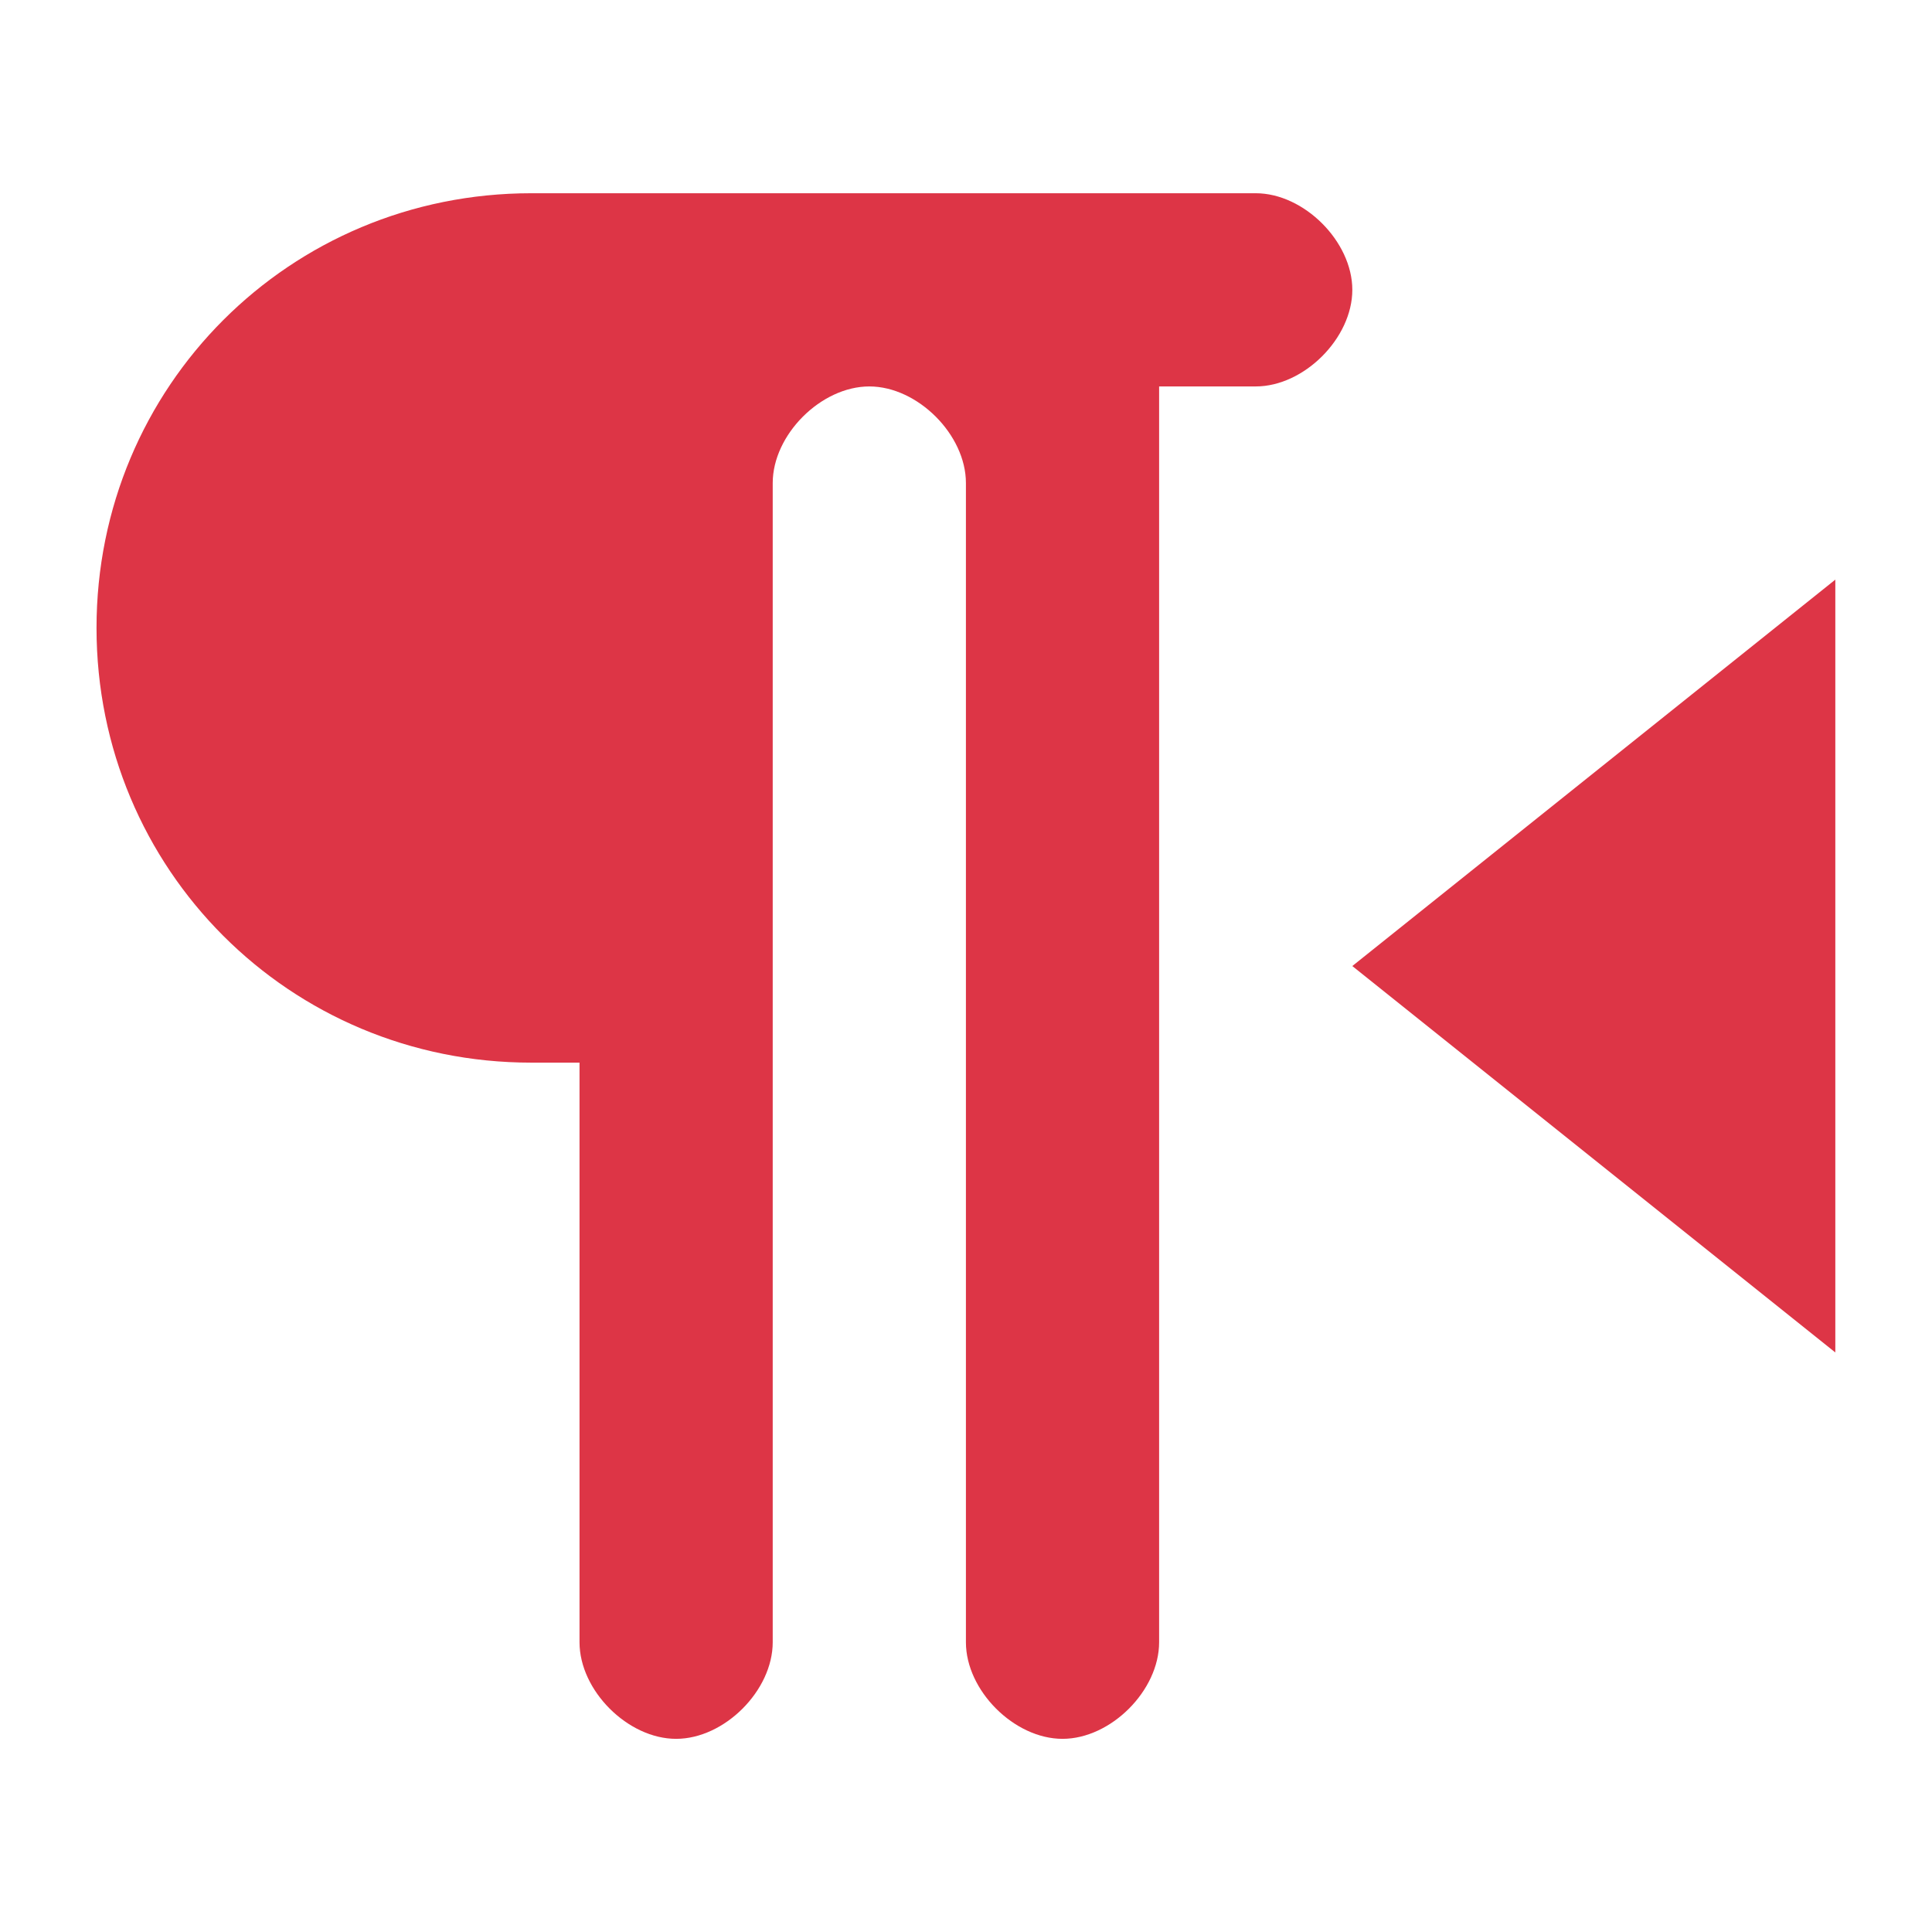 <svg width="48" height="48" viewBox="0 0 48 48" fill="none" xmlns="http://www.w3.org/2000/svg">
<path d="M31.198 4.801H13.198C7.198 4.801 2.398 9.601 2.398 15.601C2.398 21.601 7.198 26.401 13.198 26.401H14.398V40.801C14.398 42.001 15.598 43.201 16.798 43.201C17.998 43.201 19.198 42.001 19.198 40.801V12.001C19.198 10.801 20.398 9.601 21.598 9.601C22.798 9.601 23.998 10.801 23.998 12.001V40.801C23.998 42.001 25.198 43.201 26.398 43.201C27.598 43.201 28.798 42.001 28.798 40.801V9.601H31.198C32.398 9.601 33.598 8.401 33.598 7.201C33.598 6.001 32.398 4.801 31.198 4.801ZM33.598 24.001L45.598 33.601V14.401L33.598 24.001Z" fill="#DD3546"/>
</svg>
